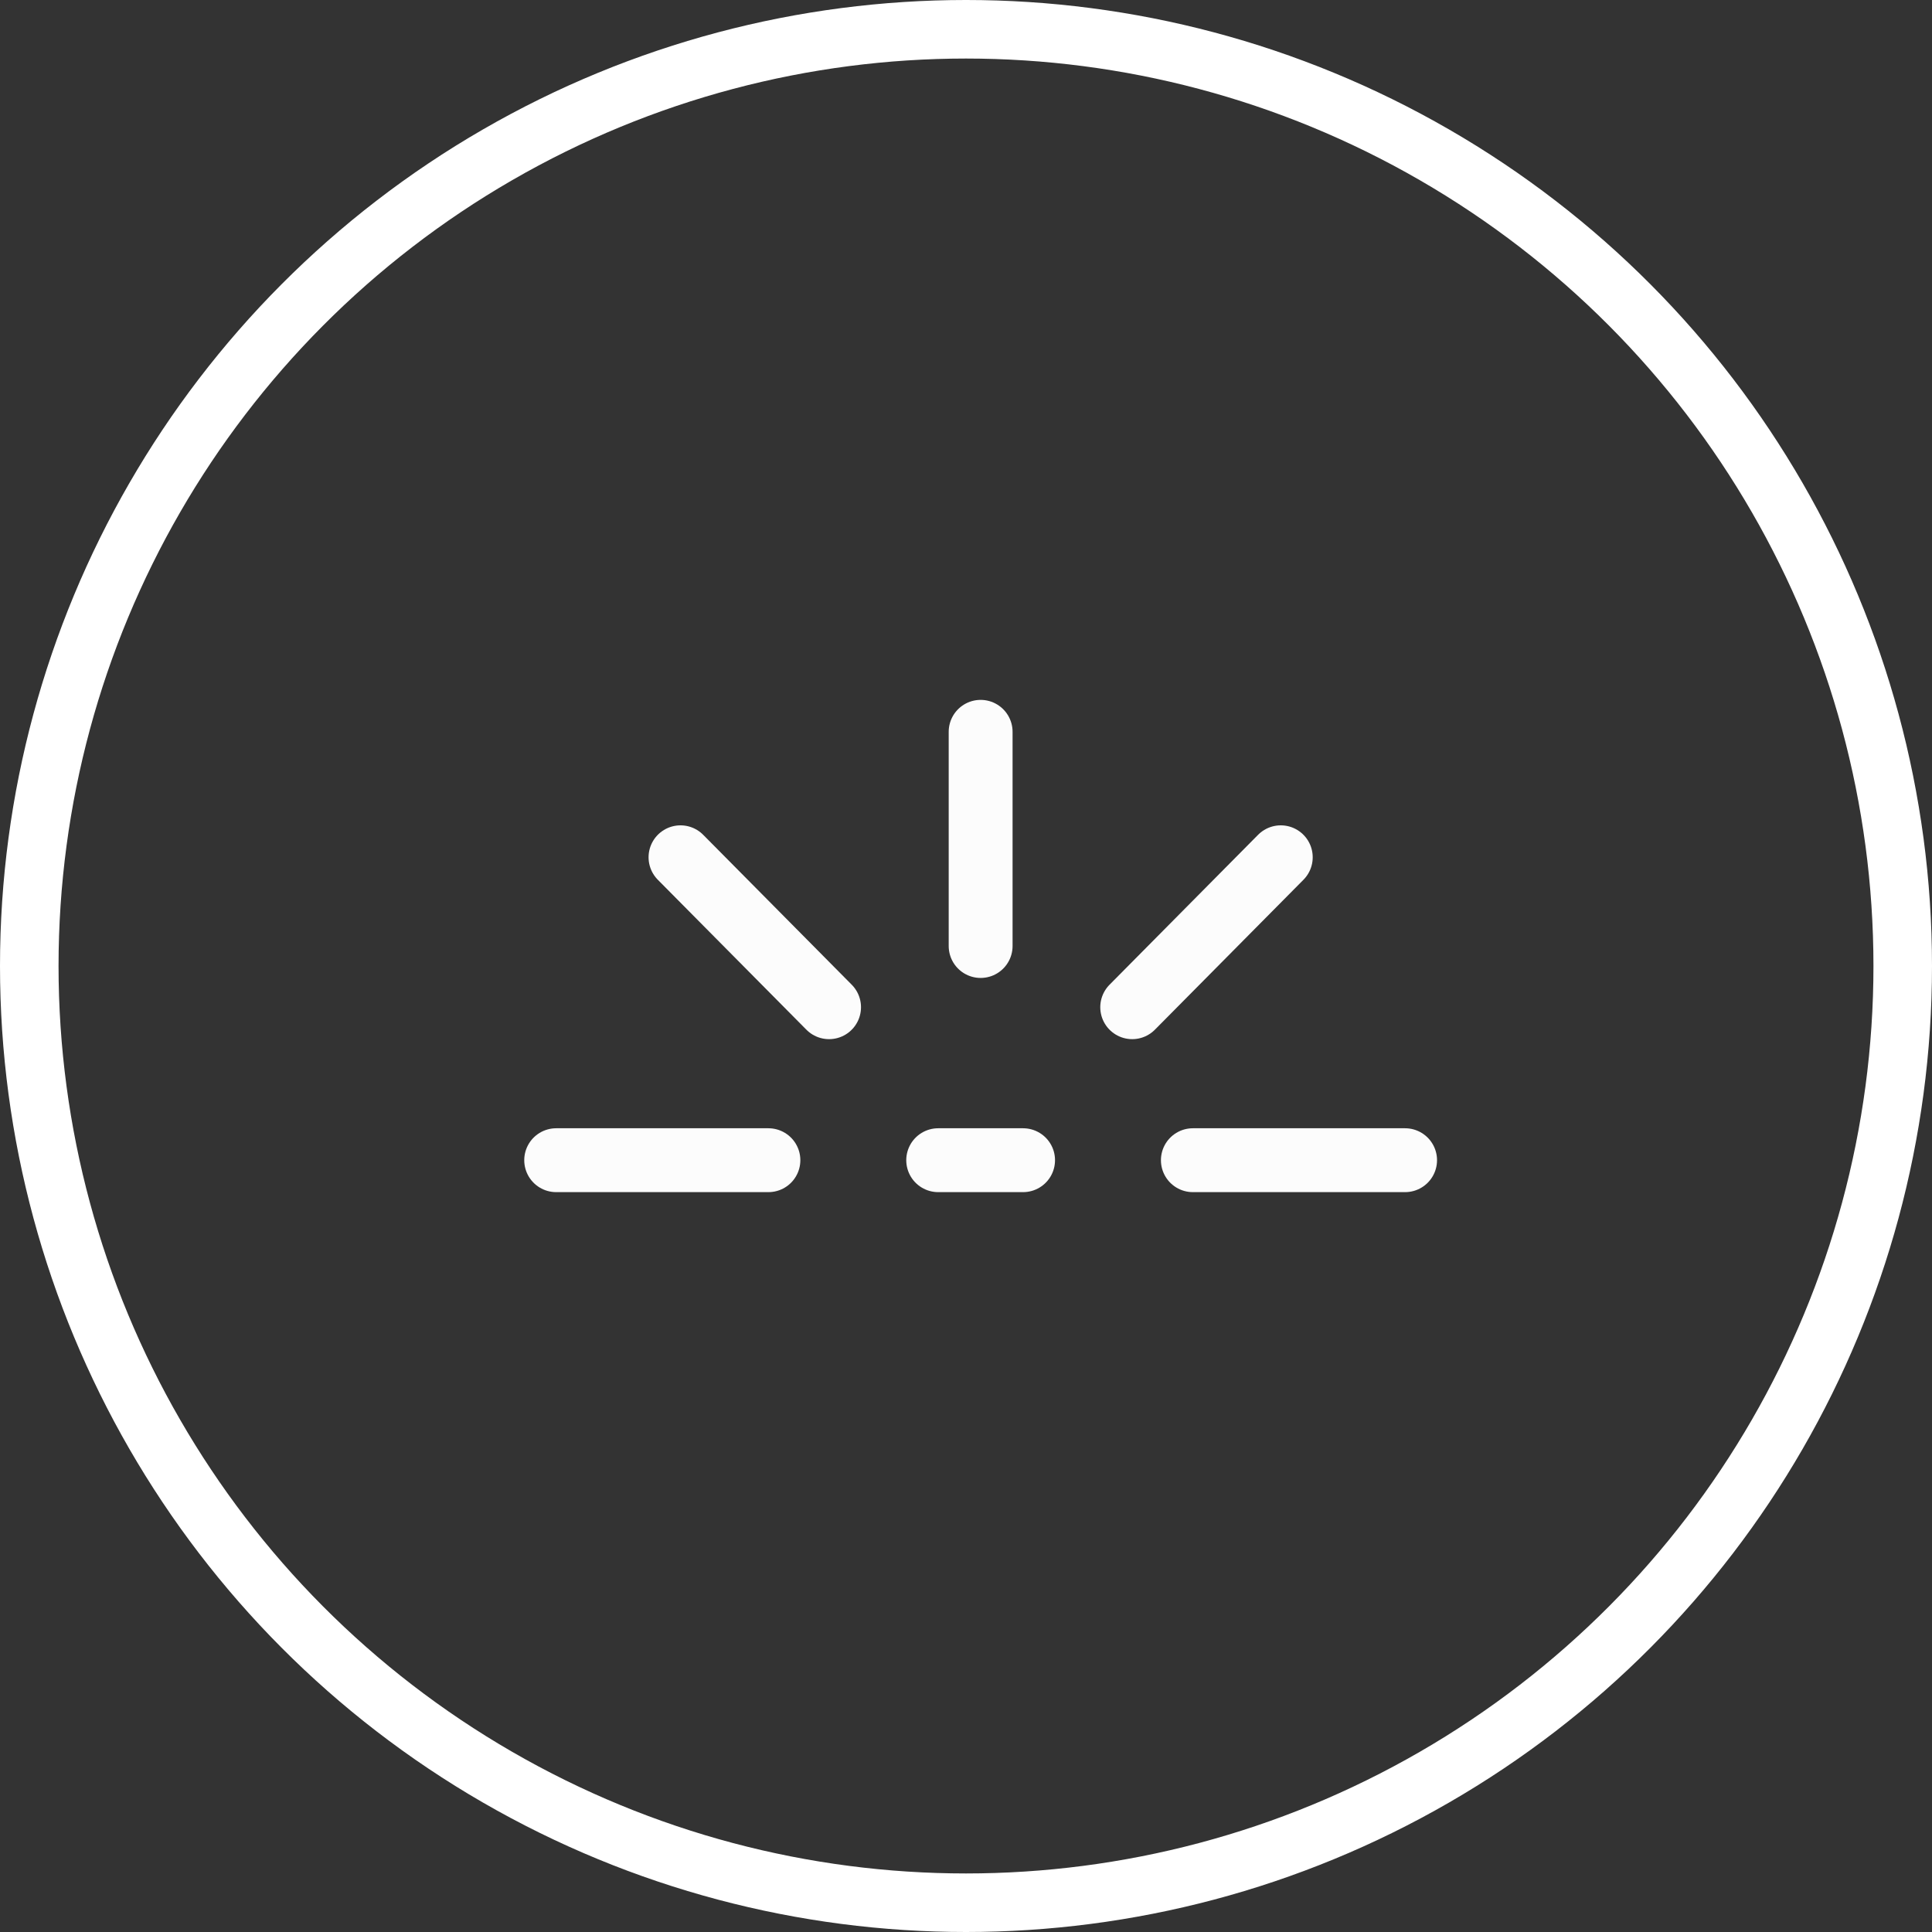 <?xml version="1.0" encoding="UTF-8"?>
<svg width="66px" height="66px" viewBox="0 0 66 66" version="1.1" xmlns="http://www.w3.org/2000/svg" xmlns:xlink="http://www.w3.org/1999/xlink">
    <rect x="0" y="0" width="66" height="66" fill="#333333" stroke="none"/>
    <title>Professional-icon7</title>
    <g id="1012" stroke="none" stroke-width="1" fill="none" fill-rule="evenodd">
        <g id="PTZ_1012" transform="translate(-1191, -6388)">
            <g id="Professional-icon7" transform="translate(1192, 6389)">
                <g id="发光_luminous" transform="translate(18, 24)" stroke="#FCFCFC" stroke-linecap="round" stroke-linejoin="round" stroke-width="2.182">
                    <line x1="14.5" y1="0" x2="14.5" y2="7.317" id="路径"></line>
                    <line x1="24.753" y1="4.286" x2="19.678" y2="9.408" id="路径"></line>
                    <line x1="29" y1="14.634" x2="21.75" y2="14.634" id="路径"></line>
                    <line x1="0" y1="14.634" x2="7.25" y2="14.634" id="路径"></line>
                    <line x1="4.247" y1="4.286" x2="9.322" y2="9.408" id="路径"></line>
                    <line x1="13.05" y1="14.634" x2="15.95" y2="14.634" id="路径"></line>
                </g>
                <circle id="椭圆形备份-6" stroke="#FFFFFF" stroke-width="2" cx="32" cy="32" r="32"></circle>
            </g>
        </g>
    </g>
</svg>